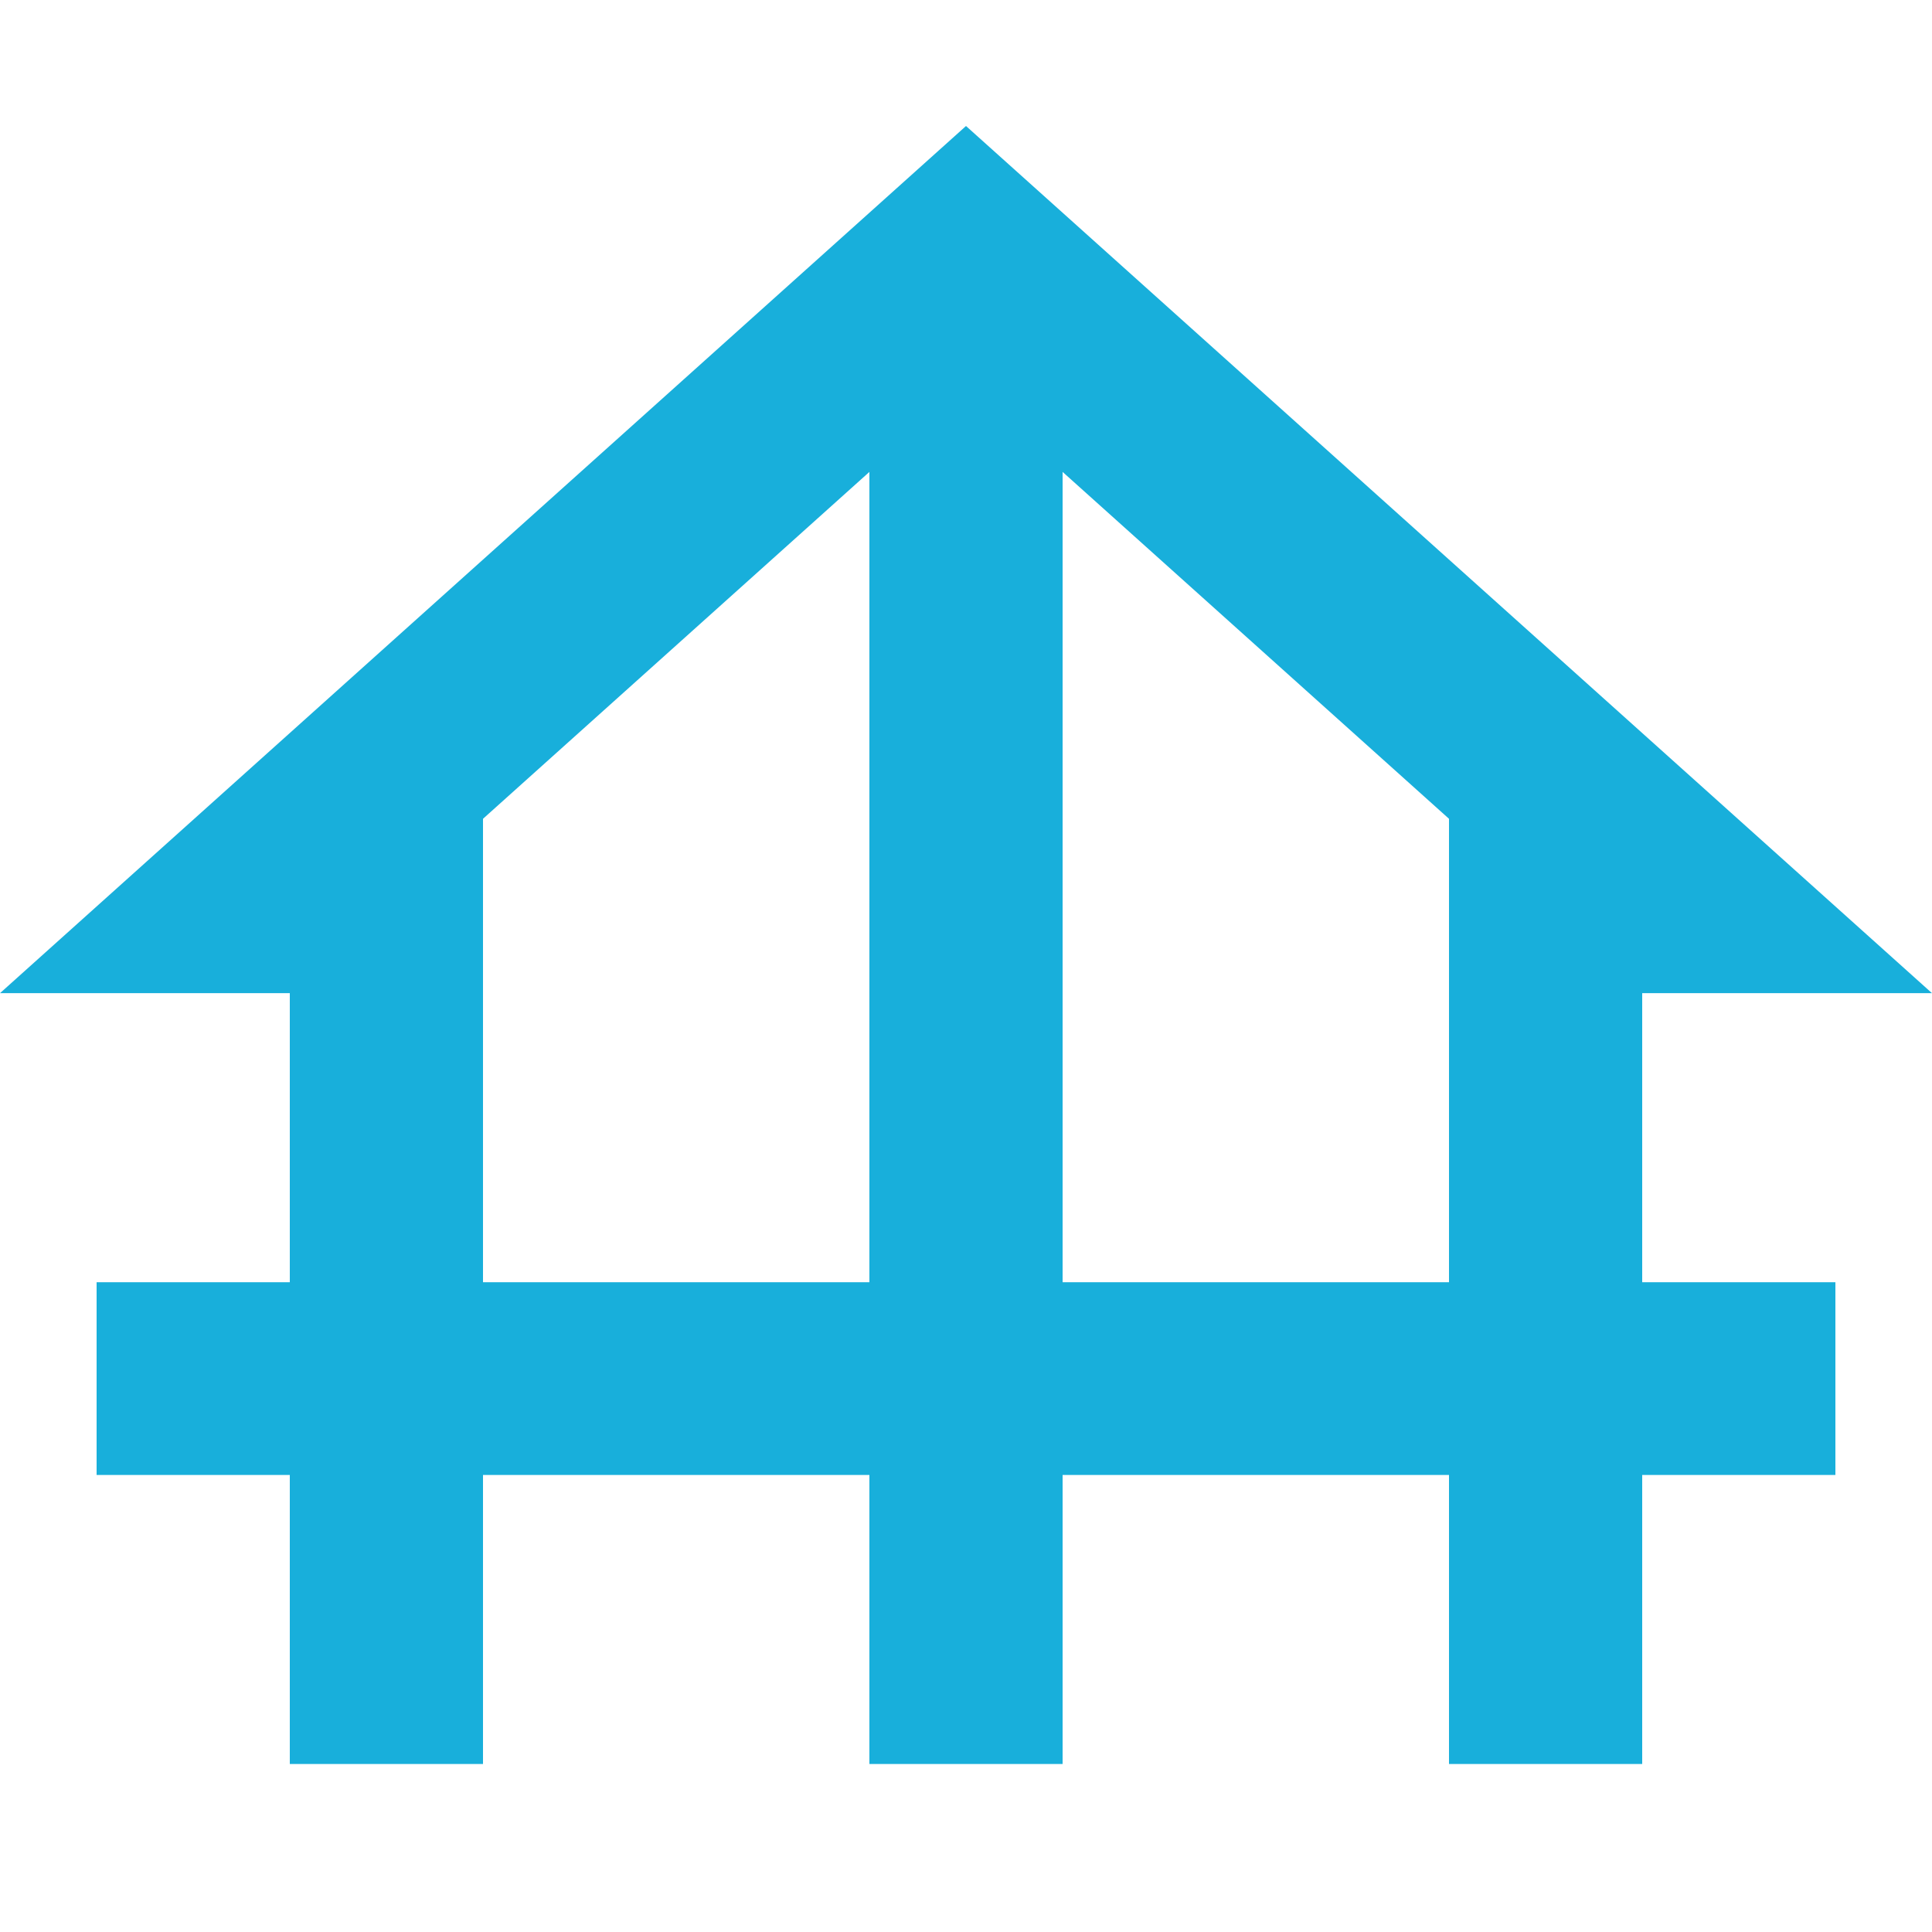 <?xml version="1.0" encoding="UTF-8"?> <svg xmlns="http://www.w3.org/2000/svg" width="46" height="46" viewBox="0 0 46 46" fill="none"><path d="M39.1 23.647H46L23 3L0 23.647H6.9V30.529H2.3V35.118H6.9V42H11.5V35.118H20.7V42H25.3V35.118H34.5V42H39.1V35.118H43.7V30.529H39.1V23.647ZM11.5 30.529V19.495L20.7 11.236V30.529H11.5ZM25.3 30.529V11.236L34.5 19.495V30.529H25.3Z" fill="#18AFDB"></path></svg> 